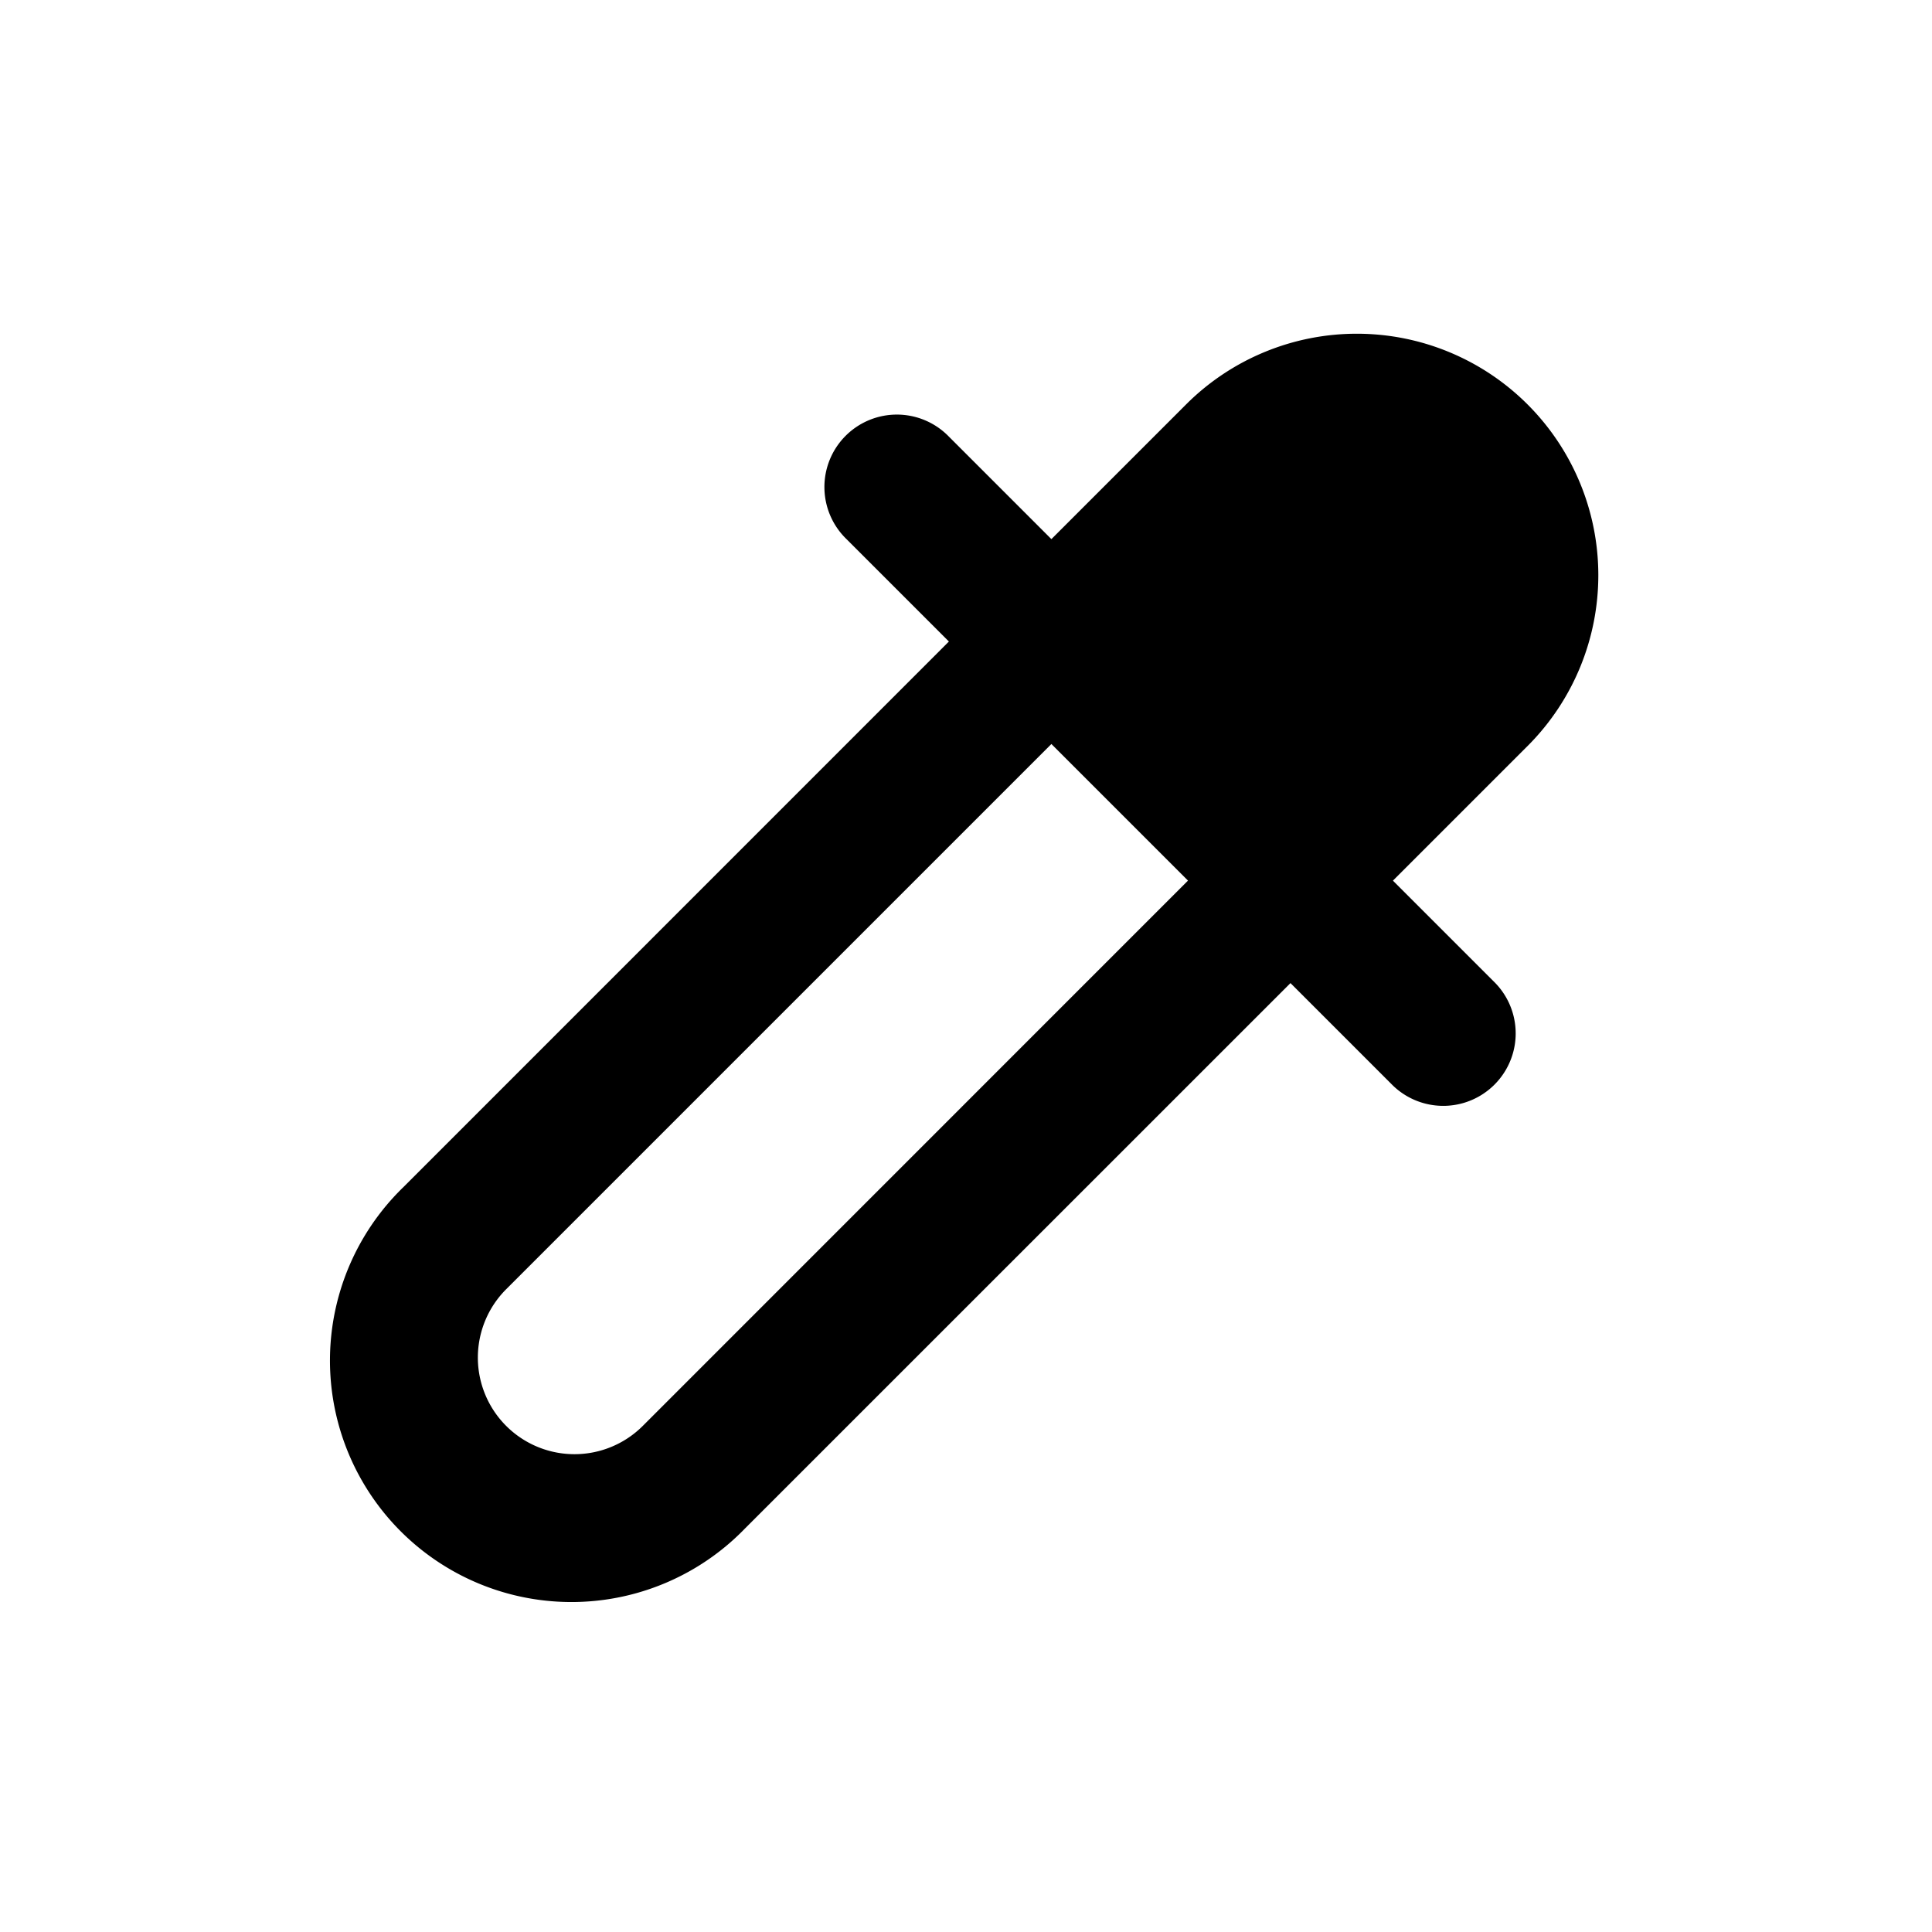 <svg viewBox="0 0 20 20" xmlns="http://www.w3.org/2000/svg"><path fill-rule="evenodd" d="m14.42 9.116 1.401-1.401a2.5 2.5 0 0 0-3.535-3.536l-.743.743-.007.007-.652.652-1.06-1.06a.75.75 0 1 0-1.061 1.06l1.06 1.06-5.644 5.645a2.5 2.5 0 1 0 3.535 3.535l5.645-5.644 1.06 1.06a.75.75 0 0 0 1.061-1.06l-1.06-1.06Zm-2.122 0-5.644 5.645a1 1 0 0 1-1.414-1.415l5.644-5.644 1.414 1.414Z"/></svg>